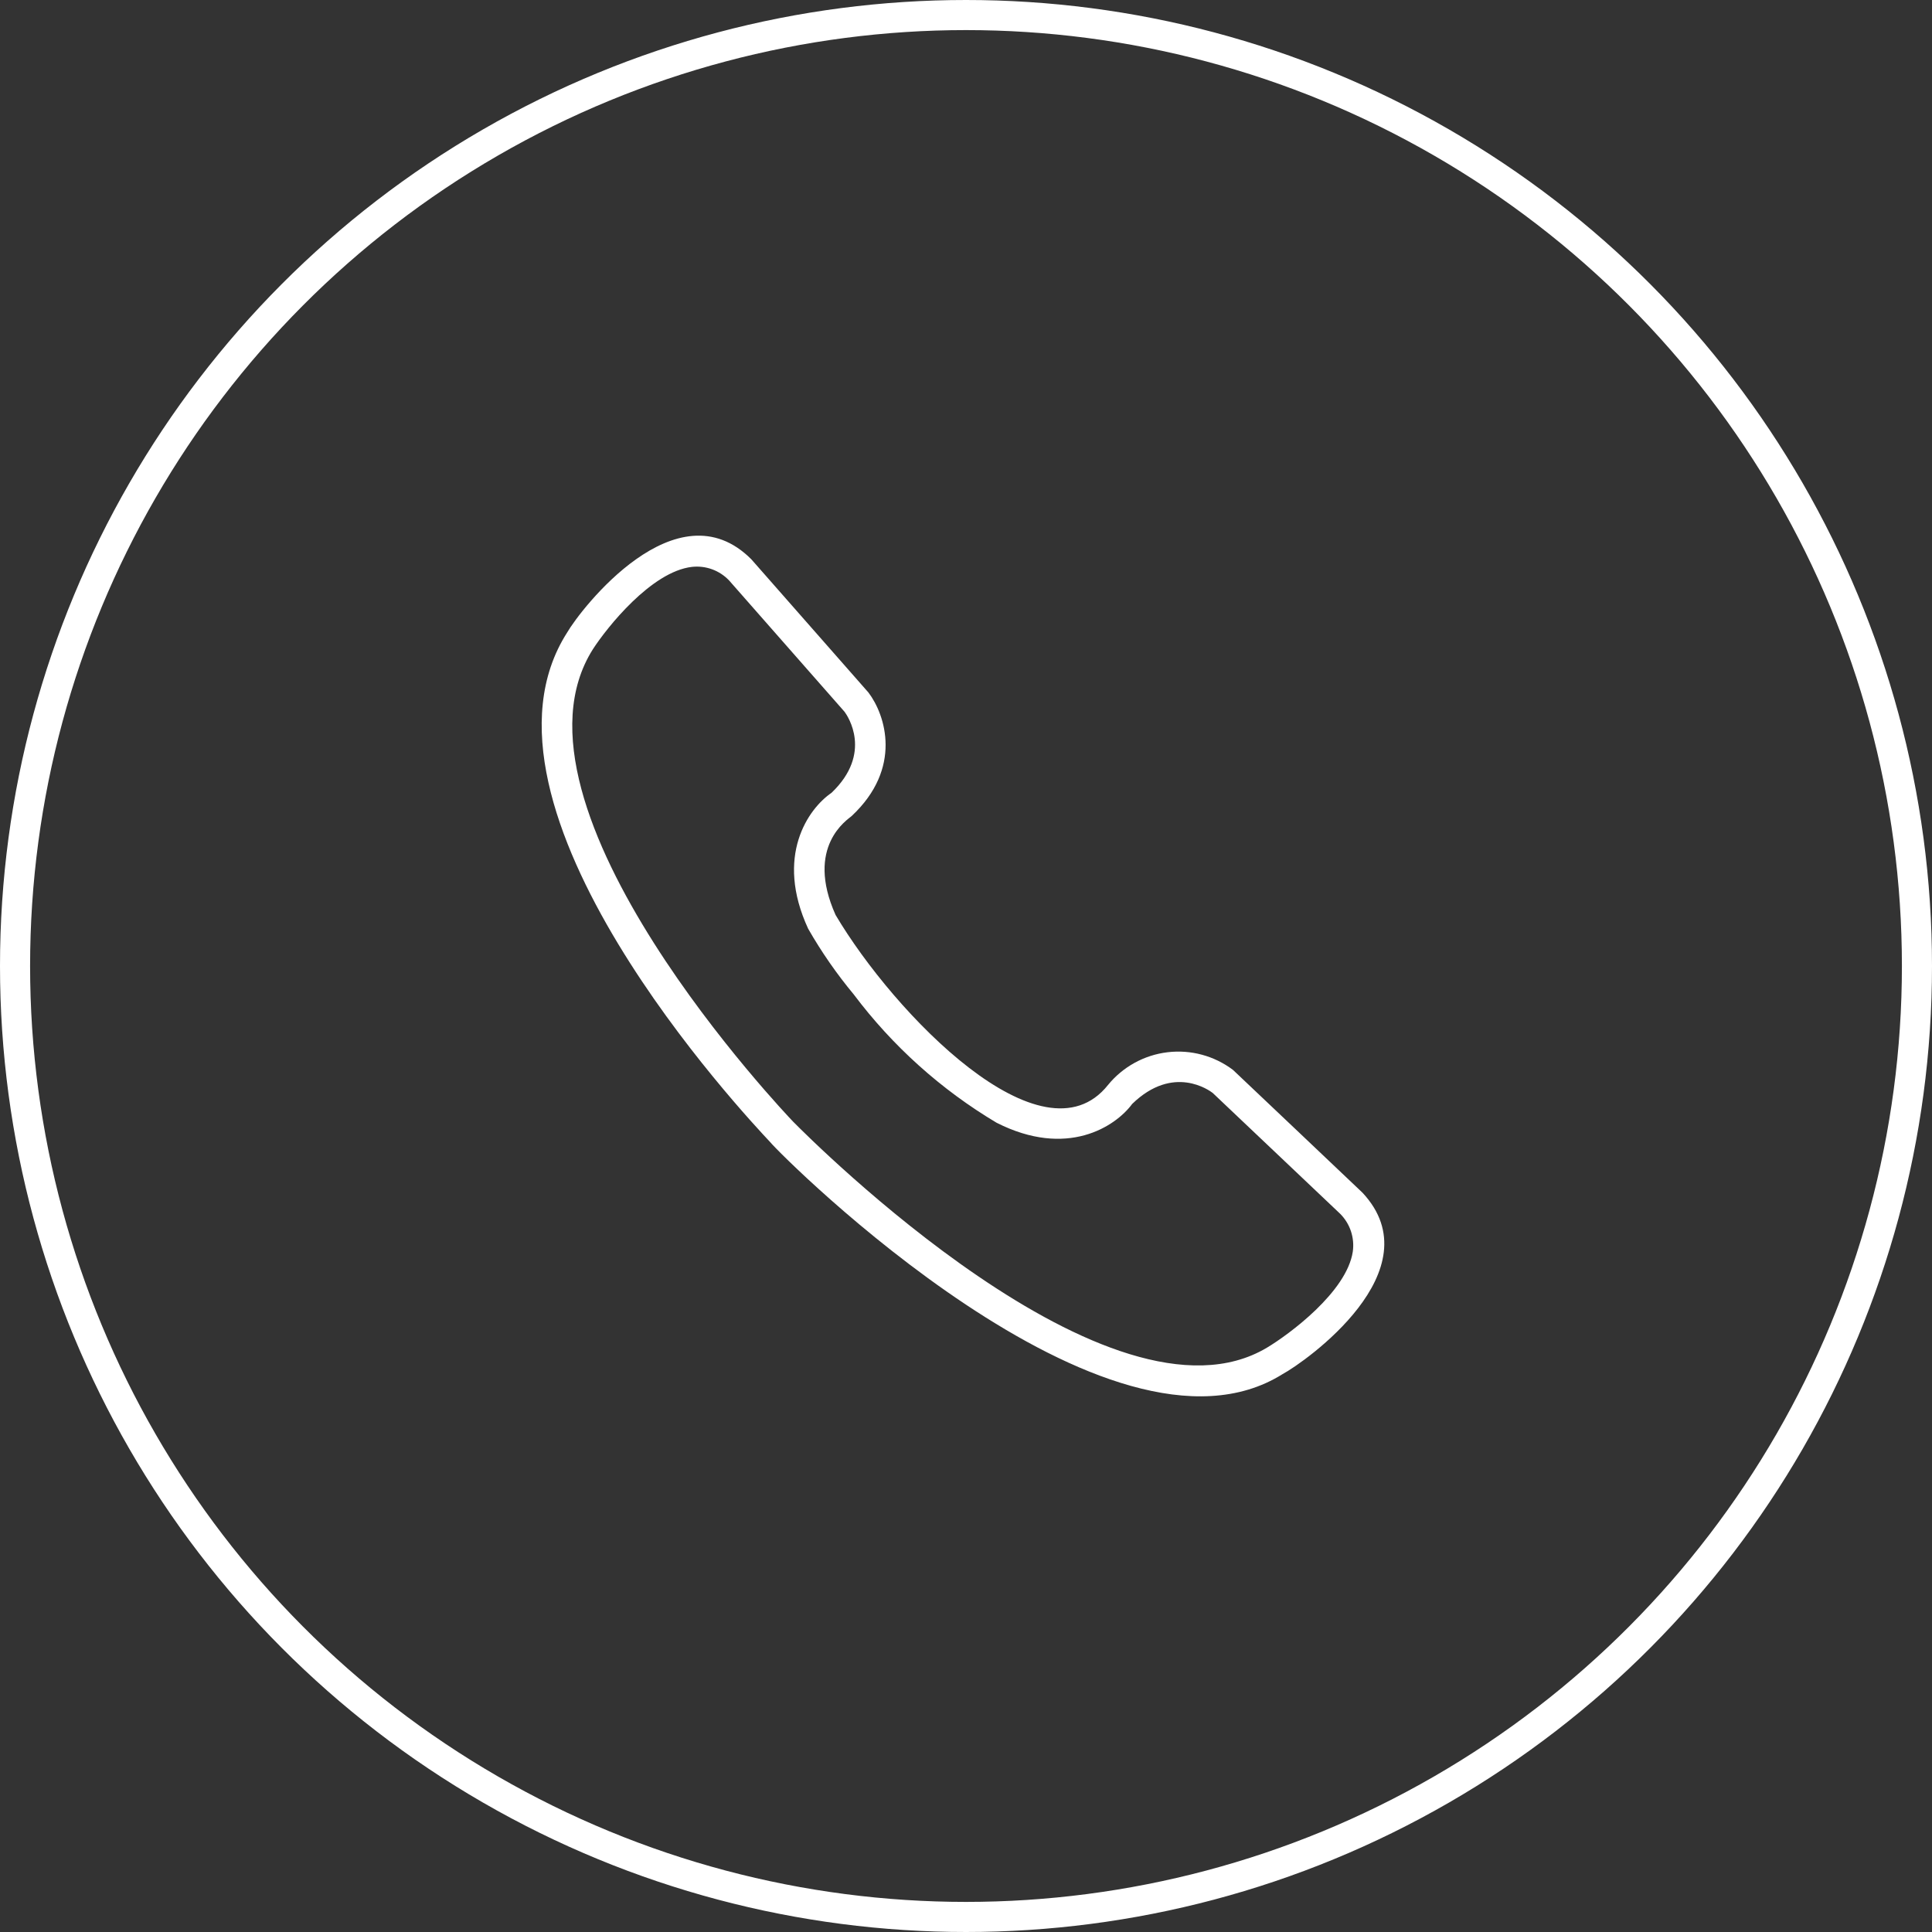 <svg width="321" height="321" viewBox="0 0 321 321" fill="none" xmlns="http://www.w3.org/2000/svg">
<rect x="0" y="0" width="321" height="321" fill="#333333" stroke="none"/>
<path d="M226.383 198.172C226.27 198.032 204.997 177.905 204.861 177.766C201.747 175.415 197.843 174.363 193.97 174.831C190.097 175.298 186.555 177.25 184.089 180.274C173.203 193.931 148.55 168.442 138.832 152.021C133.711 140.603 140.876 136.152 141.486 135.597C150.005 127.645 147.118 118.775 144.285 115.054L124.831 92.925C112.424 80.486 96.454 101.247 94.237 105.083C75.631 134.148 124.1 185.632 127.954 189.749C130.038 192.302 184.268 246.4 213.104 228.304C216.842 226.295 238.428 211.086 226.383 198.172ZM224.766 207.954C223.762 214.663 214.124 221.753 210.495 223.918C184.617 239.343 134.815 189.447 131.762 186.346C131.029 185.578 81.872 134.086 98.52 107.851C100.807 104.31 108.219 94.952 114.98 94.186C116.111 94.062 117.254 94.201 118.322 94.591C119.39 94.982 120.353 95.614 121.137 96.439L140.328 118.268C140.835 118.957 145.051 125.147 138.154 131.727C134.272 134.381 128.711 142.26 134.272 154.302C136.478 158.158 139.015 161.814 141.855 165.23C148.301 173.808 156.357 181.045 165.572 186.537C177.256 192.471 185.321 187.203 188.111 183.418C194.959 176.767 200.976 181.195 201.492 181.594L222.665 201.667C223.478 202.481 224.091 203.472 224.456 204.563C224.82 205.654 224.926 206.815 224.766 207.954Z" fill="white"/>
<circle cx="160.5" cy="160.5" r="158" stroke="white" stroke-width="5"/>
</svg>
